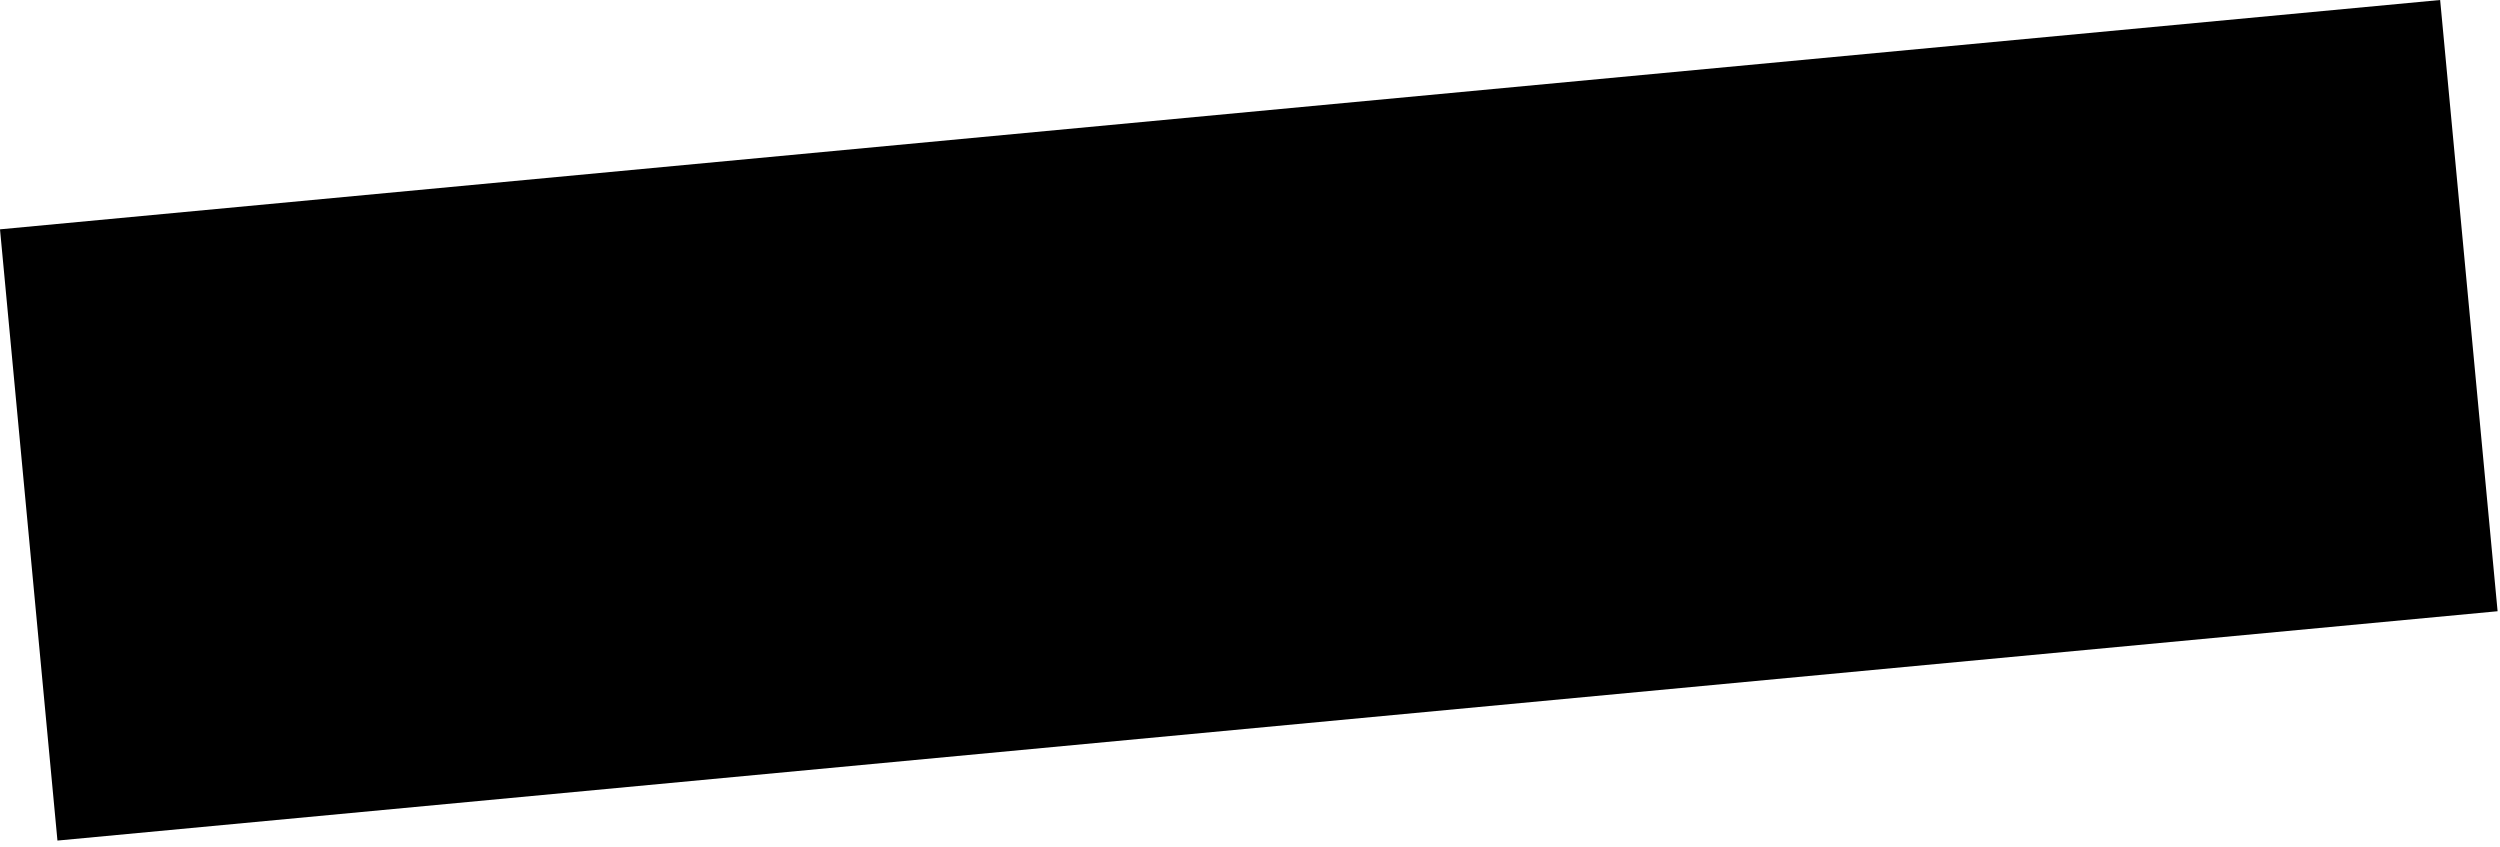 <?xml version="1.0" encoding="UTF-8"?> <svg xmlns="http://www.w3.org/2000/svg" width="242" height="82" viewBox="0 0 242 82" fill="none"> <path d="M0 22.199L236.206 -1.2756e-06L241.767 59.168L5.561 81.367L0 22.199Z" fill="black"></path> </svg> 